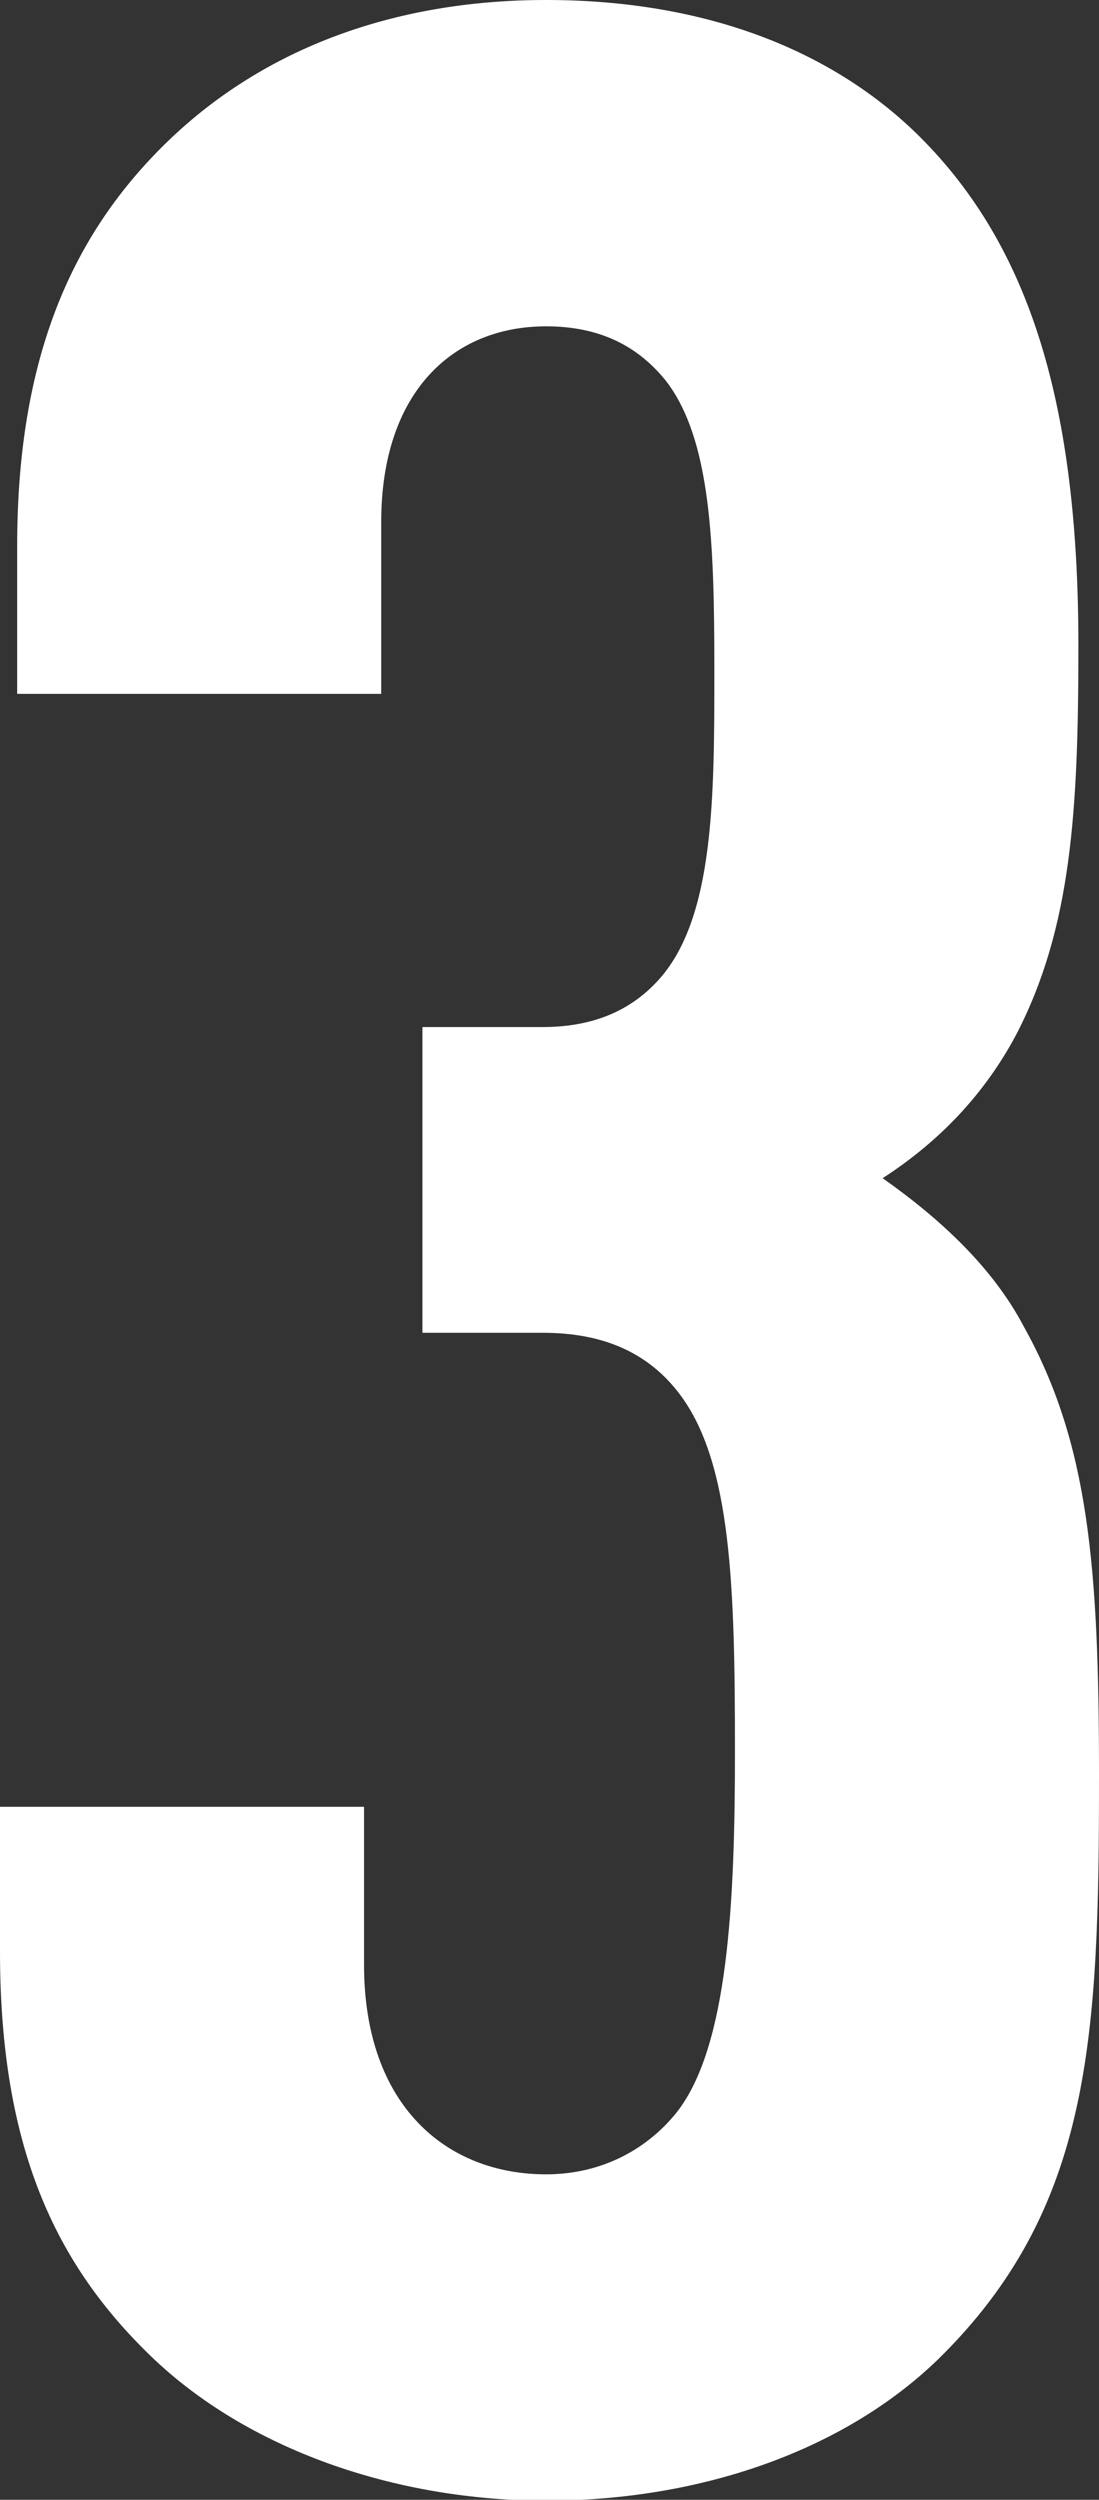 <?xml version="1.0" encoding="UTF-8"?>
<svg id="_レイヤー_2" data-name="レイヤー 2" xmlns="http://www.w3.org/2000/svg" viewBox="0 0 12.8 29.11">
  <rect x="0" y="0" width="12.8" height="29.11" fill="#333333" stroke="none"/>
  <defs>
    <style>
      .cls-1 {
        fill: #fff;
      }
    </style>
  </defs>
  <g id="_レイヤー_5" data-name="レイヤー 5">
    <path class="cls-1" d="M10.92,27.48c-1.12,1.08-2.8,1.64-4.56,1.64s-3.48-.6-4.6-1.68c-1.12-1.08-1.76-2.44-1.76-4.72v-1.68h4.24v1.84c0,1.64.96,2.44,2.12,2.44.68,0,1.2-.32,1.52-.72.6-.76.68-2.44.68-4.2,0-1.92-.04-3.36-.64-4.16-.36-.48-.88-.72-1.6-.72h-1.4v-3.56h1.4c.6,0,1.04-.2,1.36-.56.64-.72.64-2.12.64-3.6s-.04-2.68-.56-3.36c-.32-.4-.76-.64-1.4-.64-1.08,0-1.92.76-1.92,2.28v2H.2v-1.72C.2,4.16.84,2.72,1.96,1.64,3.08.56,4.6,0,6.36,0c1.88,0,3.36.6,4.36,1.6,1.28,1.28,1.84,3.12,1.84,5.92,0,1.92-.08,3.28-.72,4.52-.36.68-.88,1.24-1.56,1.68.68.48,1.28,1.04,1.64,1.72.76,1.36.88,2.8.88,5.24,0,3.04-.08,5.04-1.88,6.8Z"/>
  </g>
</svg>